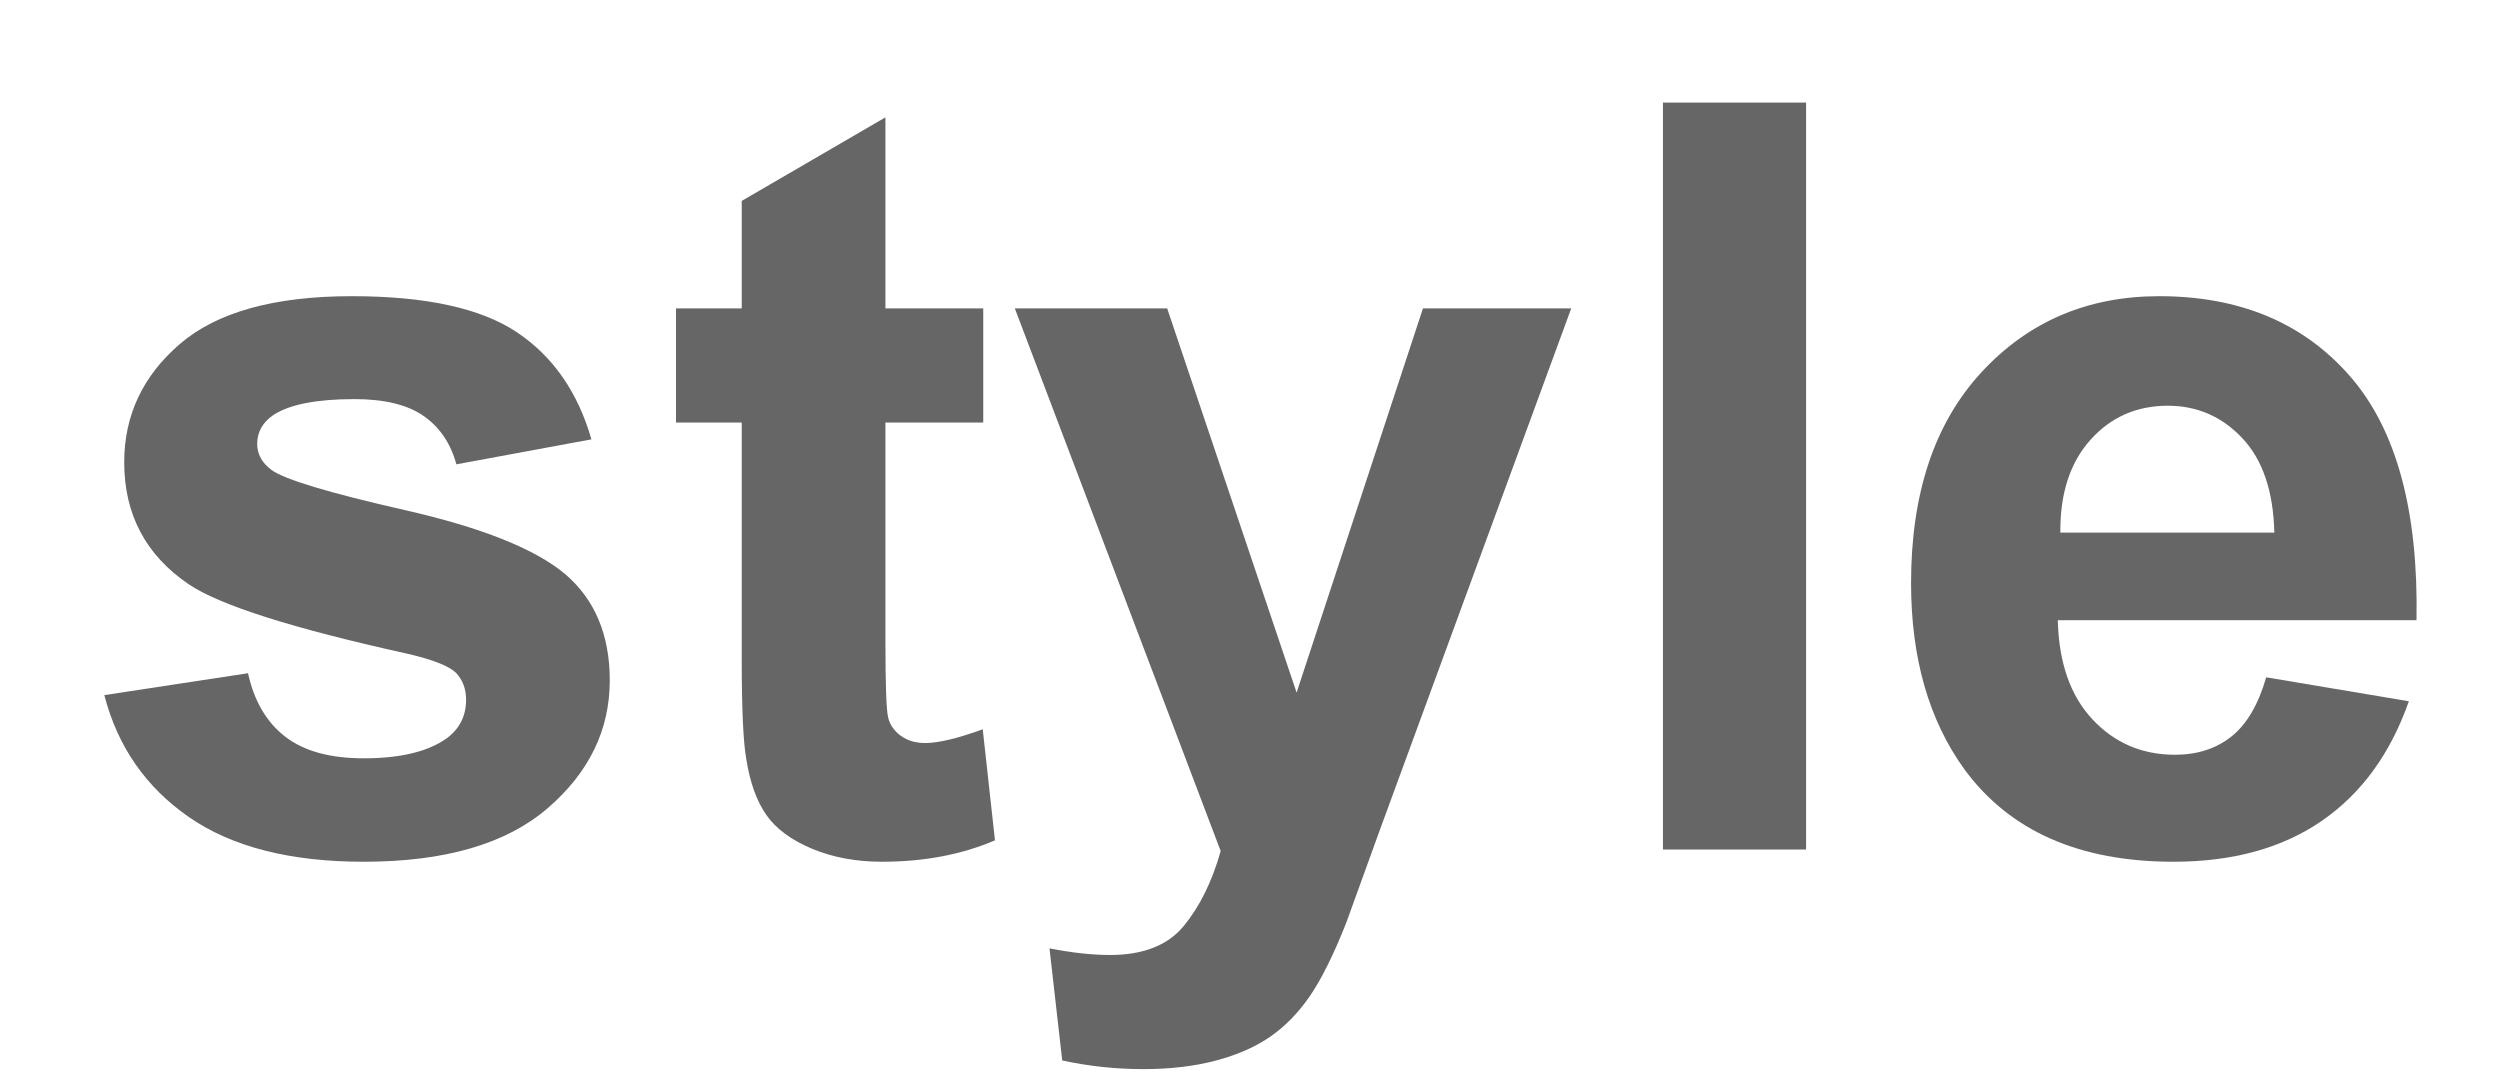 <?xml version="1.0" encoding="UTF-8" standalone="yes"?>
<!DOCTYPE svg PUBLIC "-//W3C//DTD SVG 1.1//EN" "http://www.w3.org/Graphics/SVG/1.1/DTD/svg11.dtd">
<svg xmlns="http://www.w3.org/2000/svg" xmlns:xl="http://www.w3.org/1999/xlink" xmlns:dc="http://purl.org/dc/elements/1.1/" version="1.1" viewBox="67 -2615 345 148" width="345" height="148" style="zoom: 1;"><defs><filter id="Shadow" filterUnits="userSpaceOnUse" x="67" y="-2615"><feGaussianBlur in="SourceAlpha" result="blur" stdDeviation="1.308"></feGaussianBlur><feOffset in="blur" result="offset" dx="0" dy="2"></feOffset><feFlood flood-color="black" flood-opacity=".5" result="flood"></feFlood><feComposite in="flood" in2="offset" operator="in" result="color"></feComposite><feMerge><feMergeNode in="color"></feMergeNode><feMergeNode in="SourceGraphic"></feMergeNode></feMerge></filter></defs><g id="(shapes)_example_words" stroke="none" stroke-dasharray="none" stroke-opacity="1" fill="none" fill-opacity="1"><title>(shapes) example words</title><g id="(shapes)_example_words: terminal examples"><title>terminal examples</title><g id="Group_27"><title> style </title><g id="Graphic_22"><path d="M 81.398 -2519.072 L 101.227 -2522.095 C 102.07 -2518.251 103.781 -2515.333 106.359 -2513.341 C 108.938 -2511.349 112.547 -2510.353 117.188 -2510.353 C 122.297 -2510.353 126.141 -2511.29 128.719 -2513.165 C 130.453 -2514.478 131.32 -2516.236 131.32 -2518.439 C 131.32 -2519.939 130.852 -2521.181 129.914 -2522.165 C 128.93 -2523.103 126.727 -2523.97 123.305 -2524.767 C 107.367 -2528.283 97.266 -2531.494 93 -2534.4 C 87.094 -2538.431 84.141 -2544.033 84.141 -2551.204 C 84.141 -2557.673 86.695 -2563.111 91.805 -2567.517 C 96.914 -2571.923 104.836 -2574.126 115.57 -2574.126 C 125.789 -2574.126 133.383 -2572.462 138.352 -2569.134 C 143.32 -2565.806 146.742 -2560.884 148.617 -2554.369 L 129.984 -2550.923 C 129.188 -2553.829 127.676 -2556.056 125.449 -2557.603 C 123.223 -2559.15 120.047 -2559.923 115.922 -2559.923 C 110.719 -2559.923 106.992 -2559.197 104.742 -2557.744 C 103.242 -2556.712 102.492 -2555.376 102.492 -2553.736 C 102.492 -2552.329 103.148 -2551.134 104.461 -2550.15 C 106.242 -2548.837 112.394 -2546.986 122.918 -2544.595 C 133.441 -2542.204 140.789 -2539.275 144.961 -2535.806 C 149.086 -2532.29 151.148 -2527.392 151.148 -2521.111 C 151.148 -2514.267 148.289 -2508.384 142.57 -2503.462 C 136.852 -2498.54 128.391 -2496.079 117.188 -2496.079 C 107.016 -2496.079 98.965 -2498.142 93.035 -2502.267 C 87.105 -2506.392 83.227 -2511.994 81.398 -2519.072 Z" fill="#666"></path></g><g id="Graphic_23"><path d="M 202.688 -2572.439 L 202.688 -2556.689 L 189.188 -2556.689 L 189.188 -2526.595 C 189.188 -2520.501 189.316 -2516.951 189.574 -2515.943 C 189.832 -2514.935 190.418 -2514.103 191.332 -2513.447 C 192.246 -2512.79 193.359 -2512.462 194.672 -2512.462 C 196.5 -2512.462 199.148 -2513.095 202.617 -2514.361 L 204.305 -2499.033 C 199.711 -2497.064 194.508 -2496.079 188.695 -2496.079 C 185.133 -2496.079 181.922 -2496.677 179.062 -2497.872 C 176.203 -2499.068 174.105 -2500.615 172.77 -2502.513 C 171.434 -2504.412 170.508 -2506.978 169.992 -2510.212 C 169.57 -2512.509 169.359 -2517.15 169.359 -2524.134 L 169.359 -2556.689 L 160.289 -2556.689 L 160.289 -2572.439 L 169.359 -2572.439 L 169.359 -2587.275 L 189.188 -2598.806 L 189.188 -2572.439 Z" fill="#666"></path></g><g id="Graphic_24"><path d="M 207.047 -2572.439 L 228.07 -2572.439 L 245.93 -2519.423 L 263.367 -2572.439 L 283.828 -2572.439 L 257.461 -2500.579 L 252.75 -2487.572 C 251.016 -2483.212 249.363 -2479.884 247.793 -2477.587 C 246.223 -2475.29 244.418 -2473.427 242.379 -2471.997 C 240.34 -2470.568 237.832 -2469.454 234.855 -2468.658 C 231.879 -2467.861 228.516 -2467.462 224.766 -2467.462 C 220.969 -2467.462 217.242 -2467.861 213.586 -2468.658 L 211.828 -2484.126 C 214.922 -2483.517 217.711 -2483.212 220.195 -2483.212 C 224.789 -2483.212 228.188 -2484.56 230.391 -2487.255 C 232.594 -2489.951 234.281 -2493.384 235.453 -2497.556 Z" fill="#666"></path></g><g id="Graphic_25"><rect x="296.484" y="-2600.845" width="19.758" height="103.078" fill="#666"></rect></g><g id="Graphic_26"><path d="M 379.734 -2521.533 L 399.422 -2518.228 C 396.891 -2511.009 392.895 -2505.513 387.434 -2501.74 C 381.973 -2497.966 375.141 -2496.079 366.938 -2496.079 C 353.953 -2496.079 344.344 -2500.322 338.109 -2508.806 C 333.187 -2515.603 330.727 -2524.181 330.727 -2534.54 C 330.727 -2546.916 333.961 -2556.607 340.43 -2563.615 C 346.898 -2570.622 355.078 -2574.126 364.969 -2574.126 C 376.078 -2574.126 384.844 -2570.458 391.266 -2563.122 C 397.688 -2555.787 400.758 -2544.548 400.477 -2529.408 L 350.977 -2529.408 C 351.117 -2523.548 352.711 -2518.99 355.758 -2515.732 C 358.805 -2512.474 362.602 -2510.845 367.148 -2510.845 C 370.242 -2510.845 372.844 -2511.689 374.953 -2513.376 C 377.062 -2515.064 378.656 -2517.783 379.734 -2521.533 Z M 380.859 -2541.501 C 380.719 -2547.22 379.242 -2551.568 376.43 -2554.544 C 373.617 -2557.521 370.195 -2559.009 366.164 -2559.009 C 361.852 -2559.009 358.289 -2557.439 355.477 -2554.298 C 352.664 -2551.158 351.281 -2546.892 351.328 -2541.501 Z" fill="#666"></path></g></g></g><g id="(shapes)_example_words: Layer 1"><title>Layer 1</title><g id="Graphic_13" filter="url(#Shadow)"></g><g id="Graphic_15" filter="url(#Shadow)"></g><g id="Graphic_17" filter="url(#Shadow)"></g><g id="Graphic_21" filter="url(#Shadow)"></g></g></g></svg>